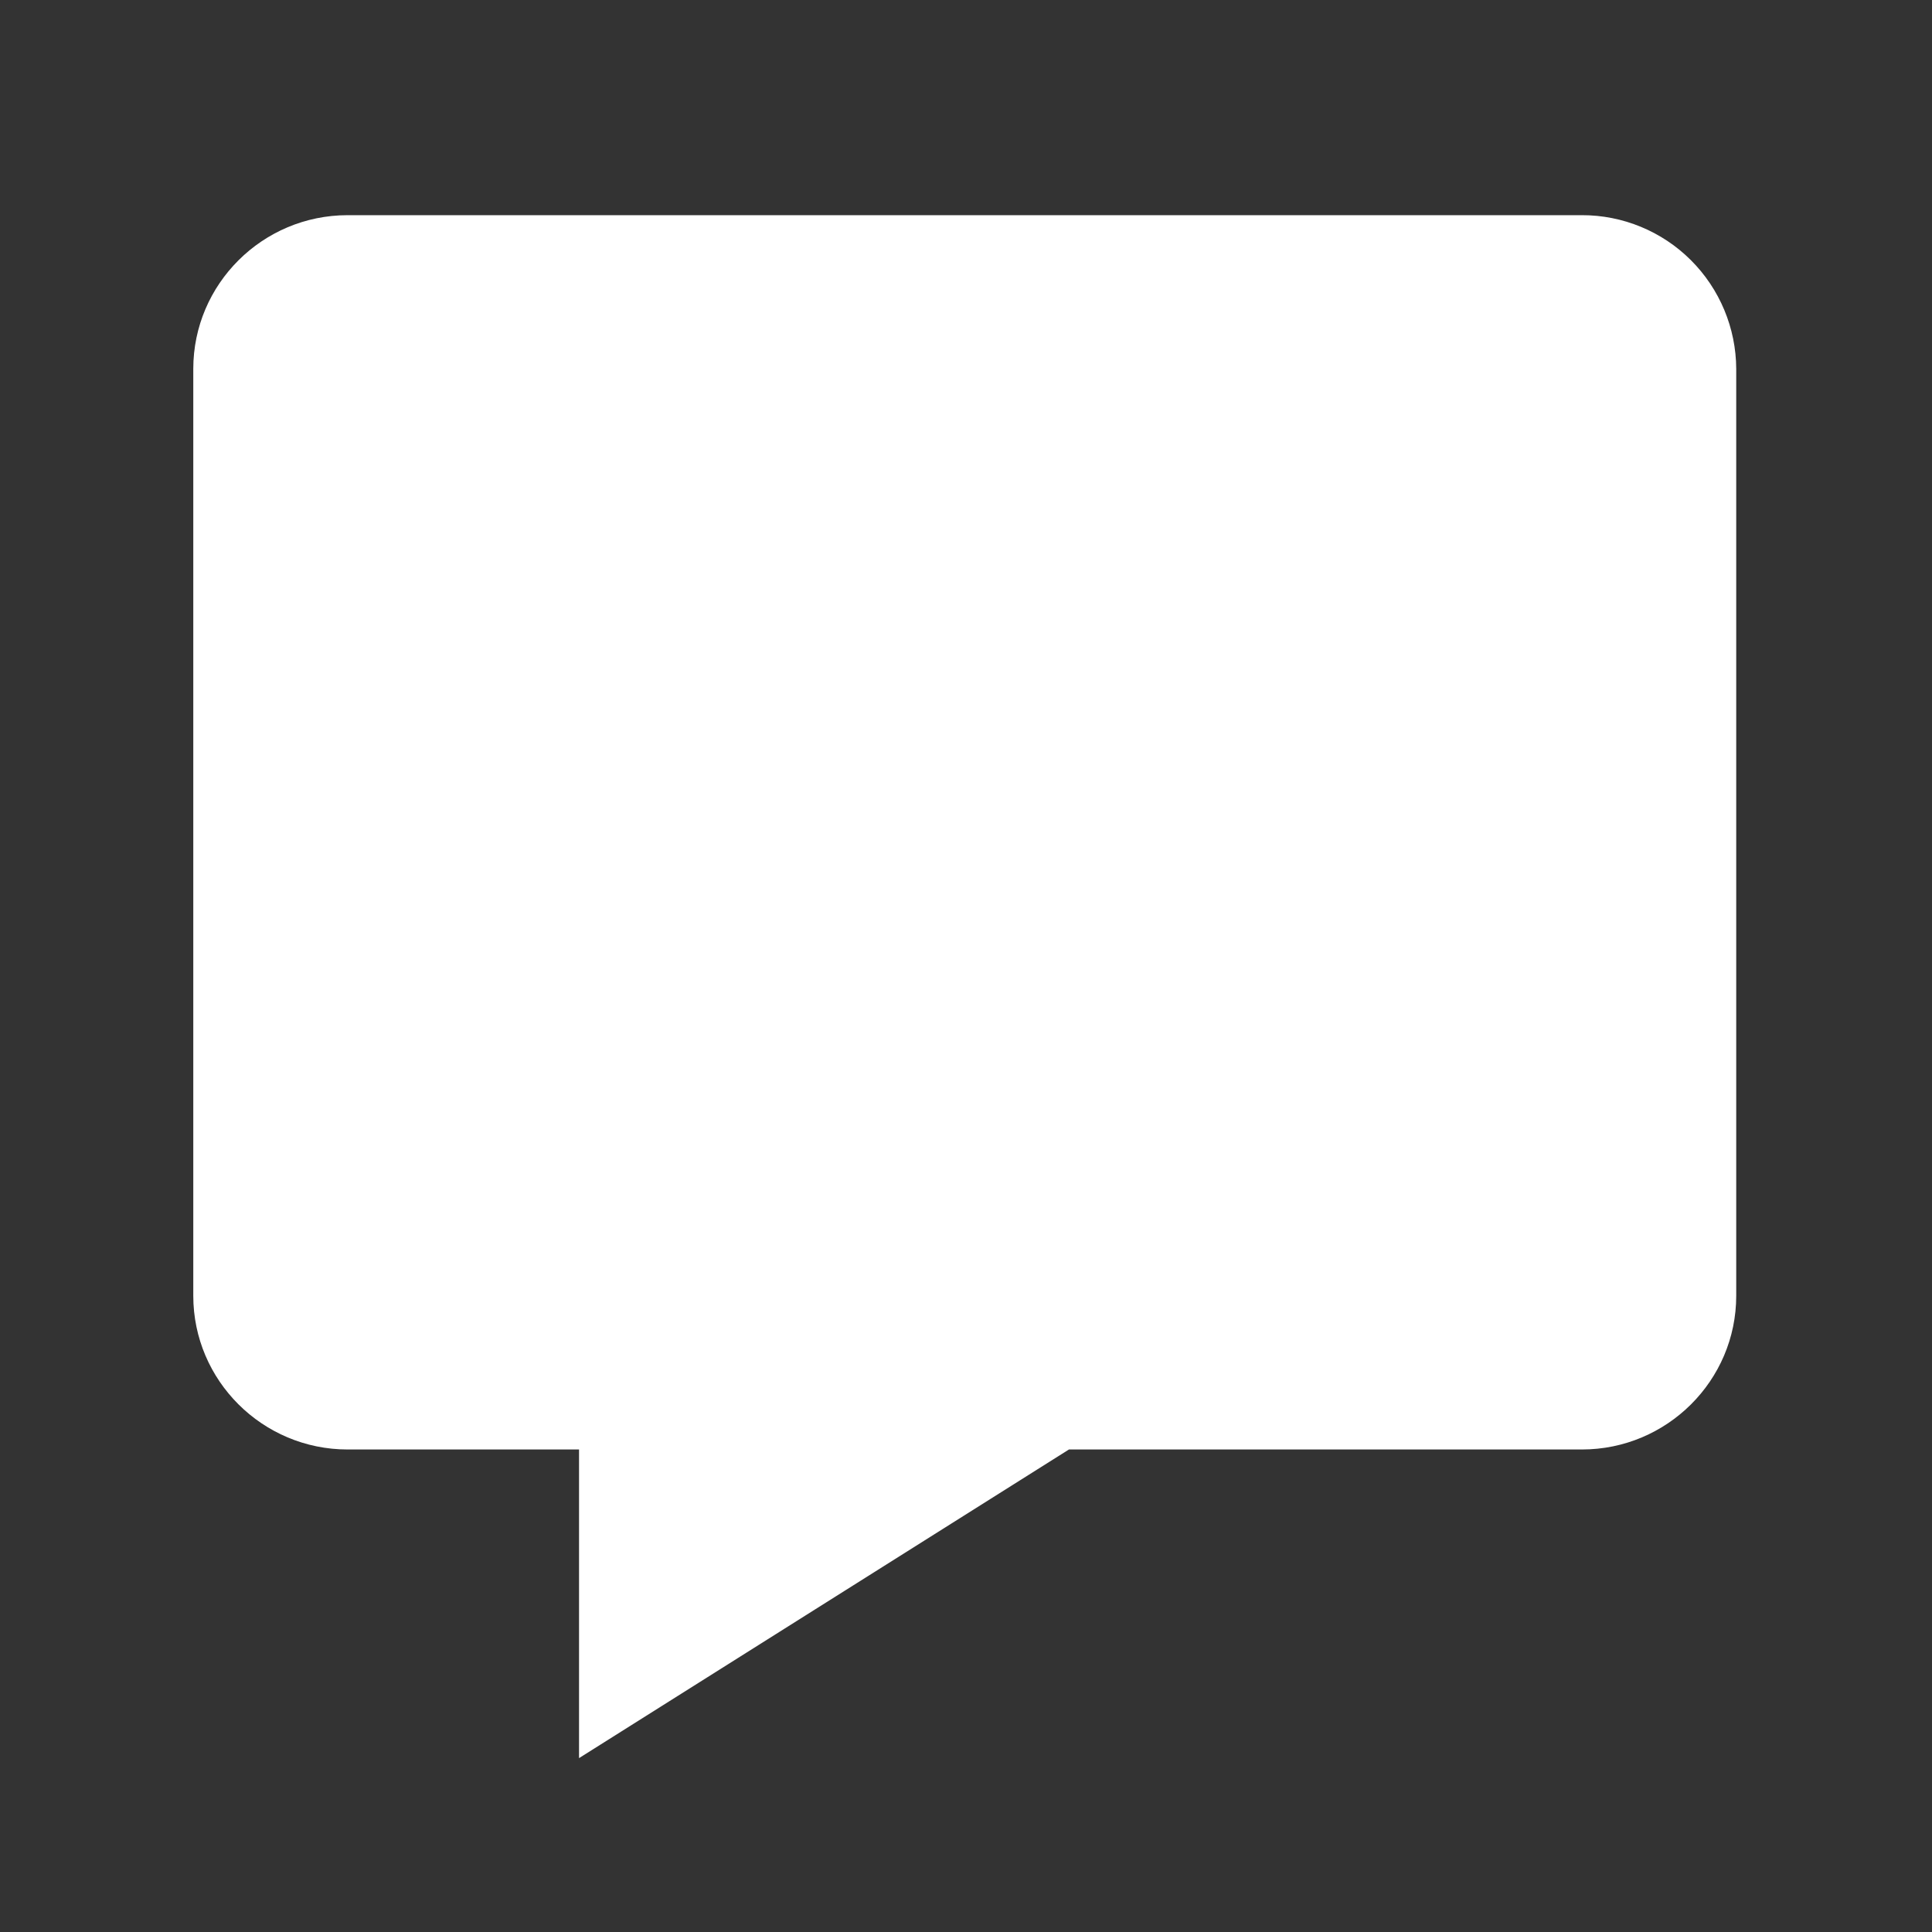 <svg width="24" height="24" viewBox="0 0 24 24" fill="none" xmlns="http://www.w3.org/2000/svg">
<rect x="0" y="0" width="24" height="24" fill="#333333" stroke="none"/>
<path d="M19.651 2.673H4.318C3.261 2.673 2.401 3.53 2.401 4.582V16.097C2.401 17.149 3.261 18.006 4.318 18.006H7.193V21.84L13.279 18.006H19.651C20.708 18.006 21.568 17.149 21.568 16.097V4.582C21.566 4.075 21.363 3.589 21.004 3.231C20.645 2.873 20.158 2.672 19.651 2.673Z" fill="white"/>
</svg>
